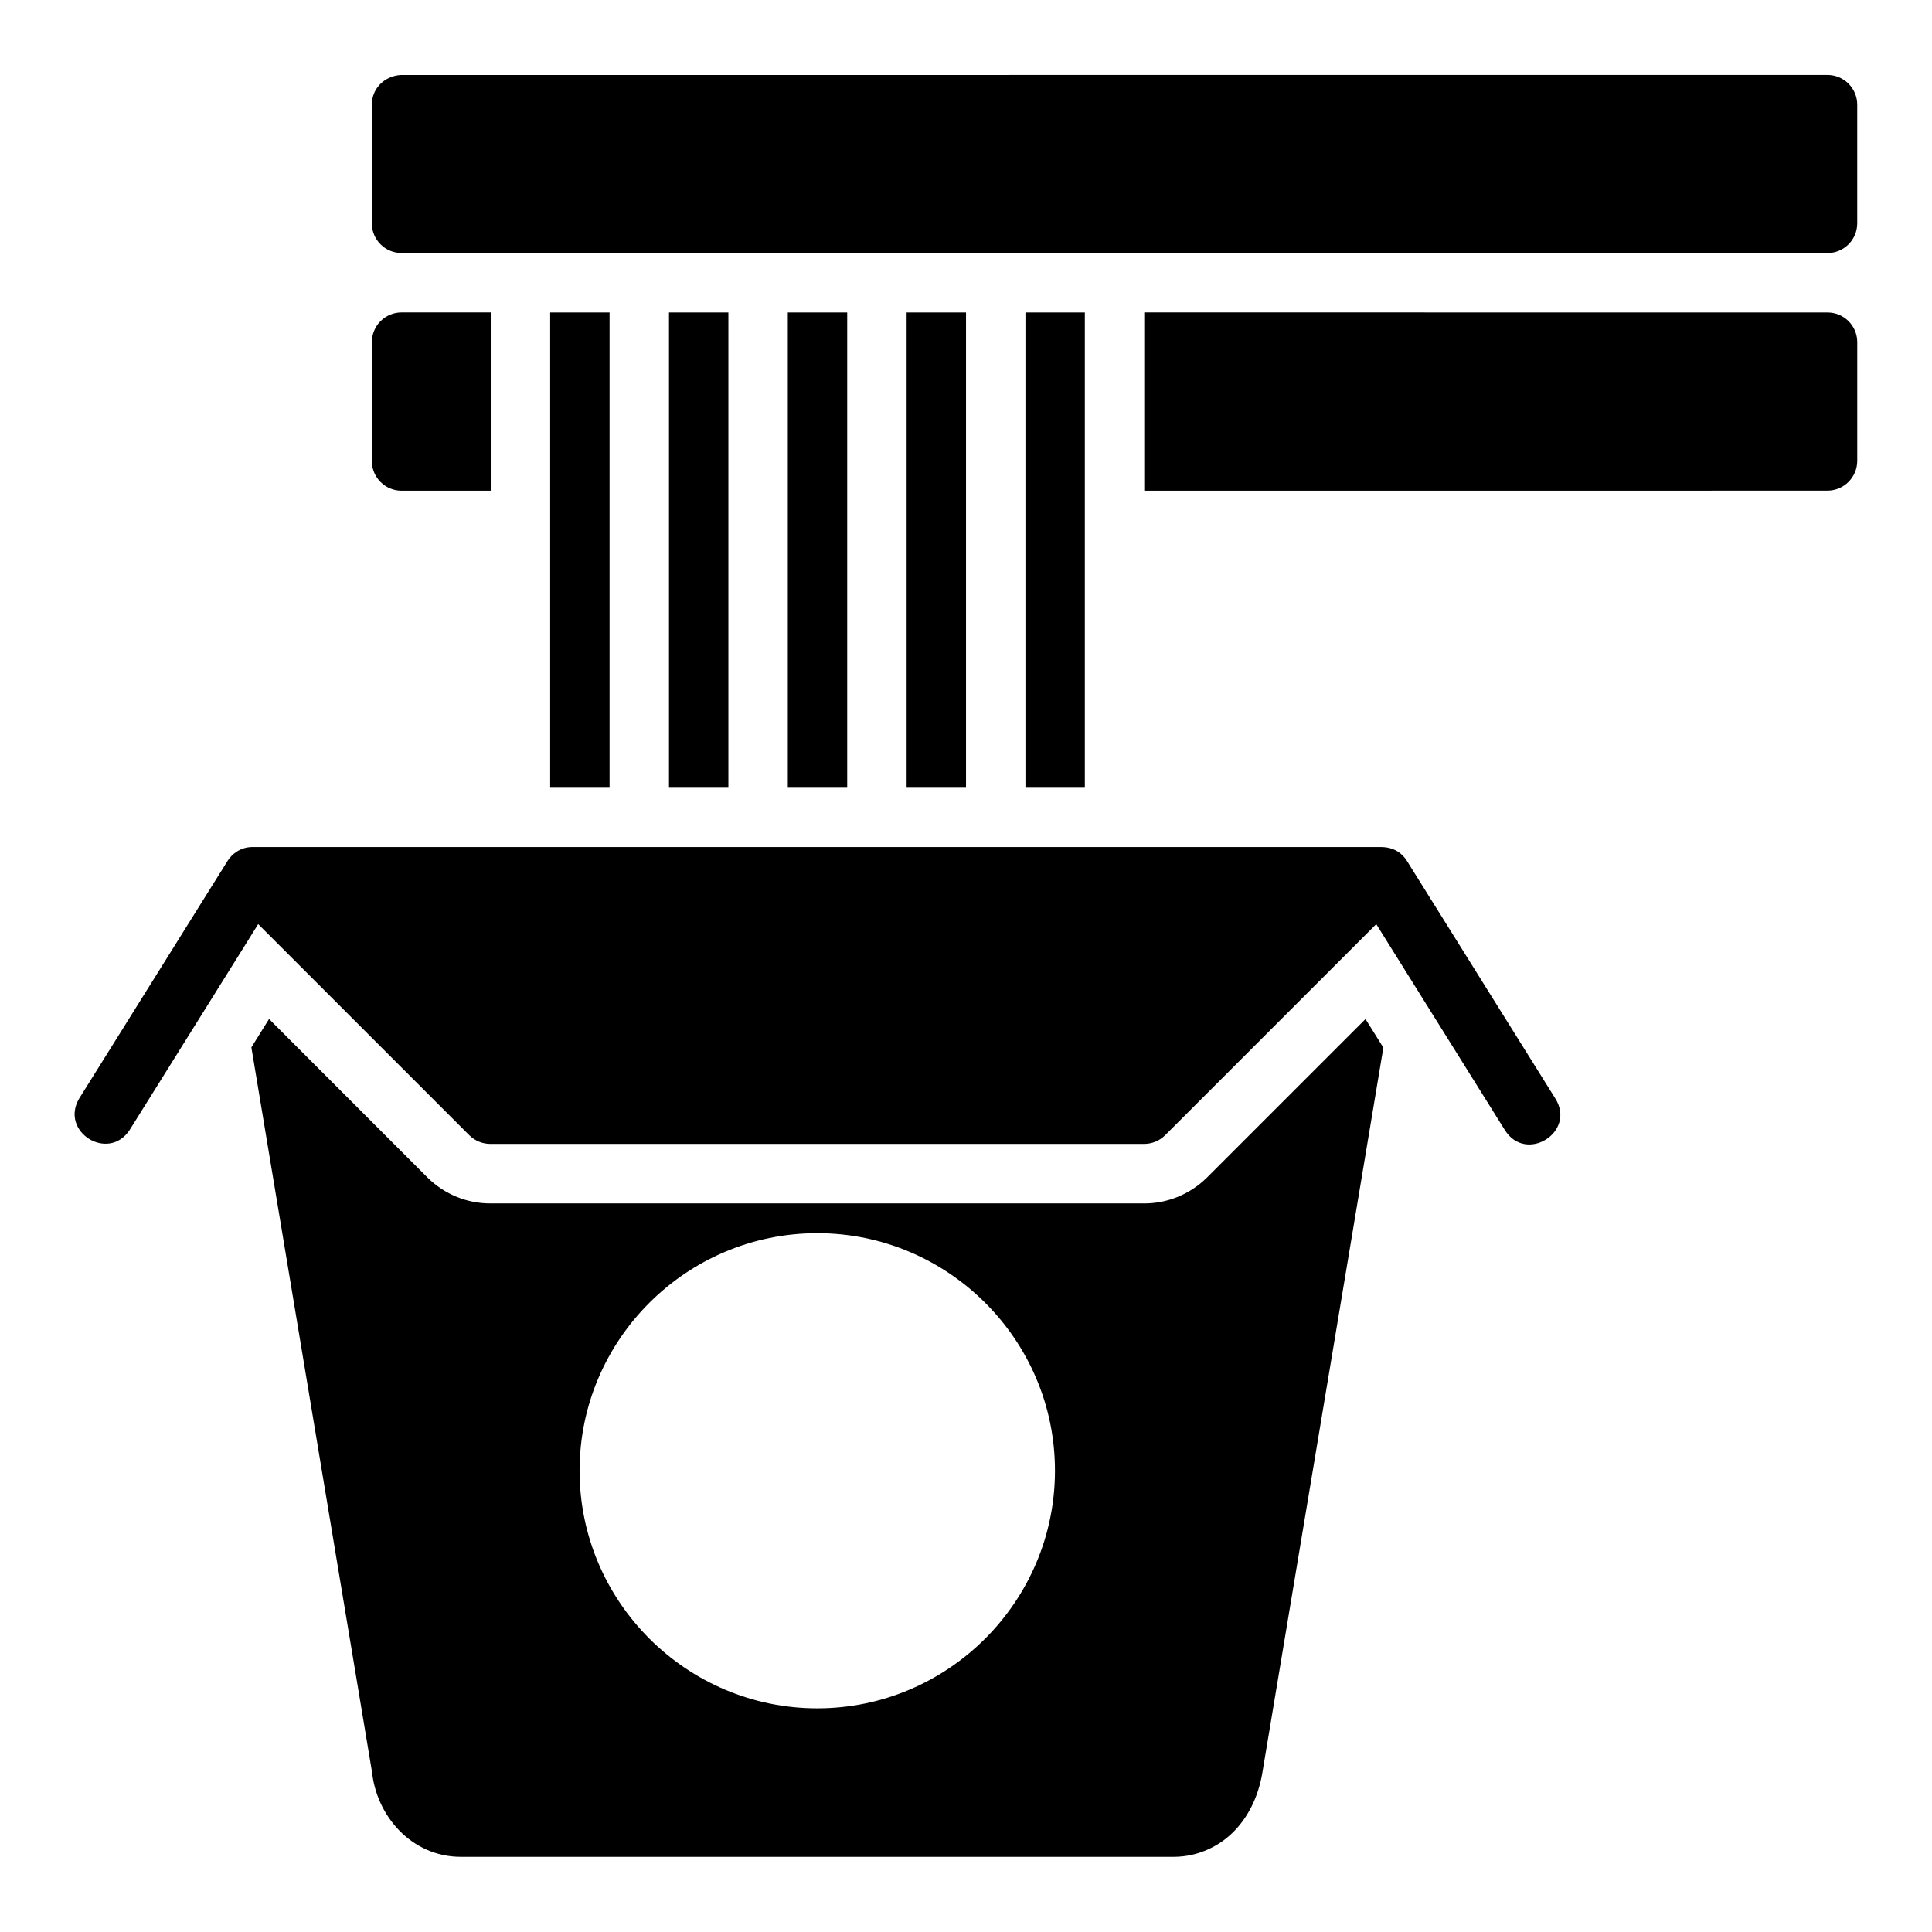 <?xml version="1.0" encoding="UTF-8"?>
<!-- The Best Svg Icon site in the world: iconSvg.co, Visit us! https://iconsvg.co -->
<svg fill="#000000" width="800px" height="800px" version="1.1" viewBox="144 144 512 512" xmlns="http://www.w3.org/2000/svg">
 <path d="m628.29 163.85-378.26 0.016c-4.434 0.41-7.492 3.793-7.488 7.84v31.504c0.016 4.348 3.555 7.859 7.902 7.84 125.92-0.09 377.84 0.016 377.84 0.016 4.348 0.008 7.887-3.508 7.902-7.856v-31.504c-0.016-4.348-3.555-7.859-7.902-7.856zm-377.84 62.945c-4.371-0.016-7.918 3.531-7.902 7.902v31.504c0.016 4.348 3.555 7.859 7.902 7.84h23.602v-47.246zm196.79 0v47.246l181.05-0.016c4.348-0.008 7.887-3.523 7.902-7.871v-31.504c-0.016-4.348-3.555-7.859-7.902-7.84zm-157.44 0.016v125.95h15.742v-125.95zm31.488 0v125.95h15.742v-125.95zm31.488 0v125.95h15.742v-125.95zm31.488 0v125.95h15.742v-125.95zm31.488 0v125.95h15.742v-125.95zm-204.83 141.66c-3.25 0-5.516 1.93-6.598 3.66l-39.344 62.992c-5.191 8.816 7.699 16.883 13.359 8.363l34.086-54.582 55.98 55.98c1.484 1.465 3.496 2.277 5.582 2.262h173.17c2.086 0.016 4.094-0.797 5.582-2.262l55.98-55.98 34.086 54.582c5.574 8.918 18.953 0.555 13.375-8.363l-39.344-62.992c-1.195-1.914-3.289-3.66-6.965-3.66zm4.383 45.57-4.688 7.519 31.996 192.19-0.062-0.582c1.062 12.051 10.57 22.91 23.539 22.91h188.98c6.508 0 12.383-2.914 16.328-7.148 3.949-4.234 6.219-9.586 7.148-15.176l32.059-192.12-4.734-7.578-42.02 42.02c-4.516 4.449-10.555 6.902-16.805 6.844l-172.95-0.004c-6.238 0.059-12.277-2.387-16.789-6.844zm145.28 56.766c34.688 0 62.992 28.242 62.992 62.93s-28.305 62.992-62.992 62.992-62.992-28.305-62.992-62.992 28.305-62.93 62.992-62.93z"/>
</svg>